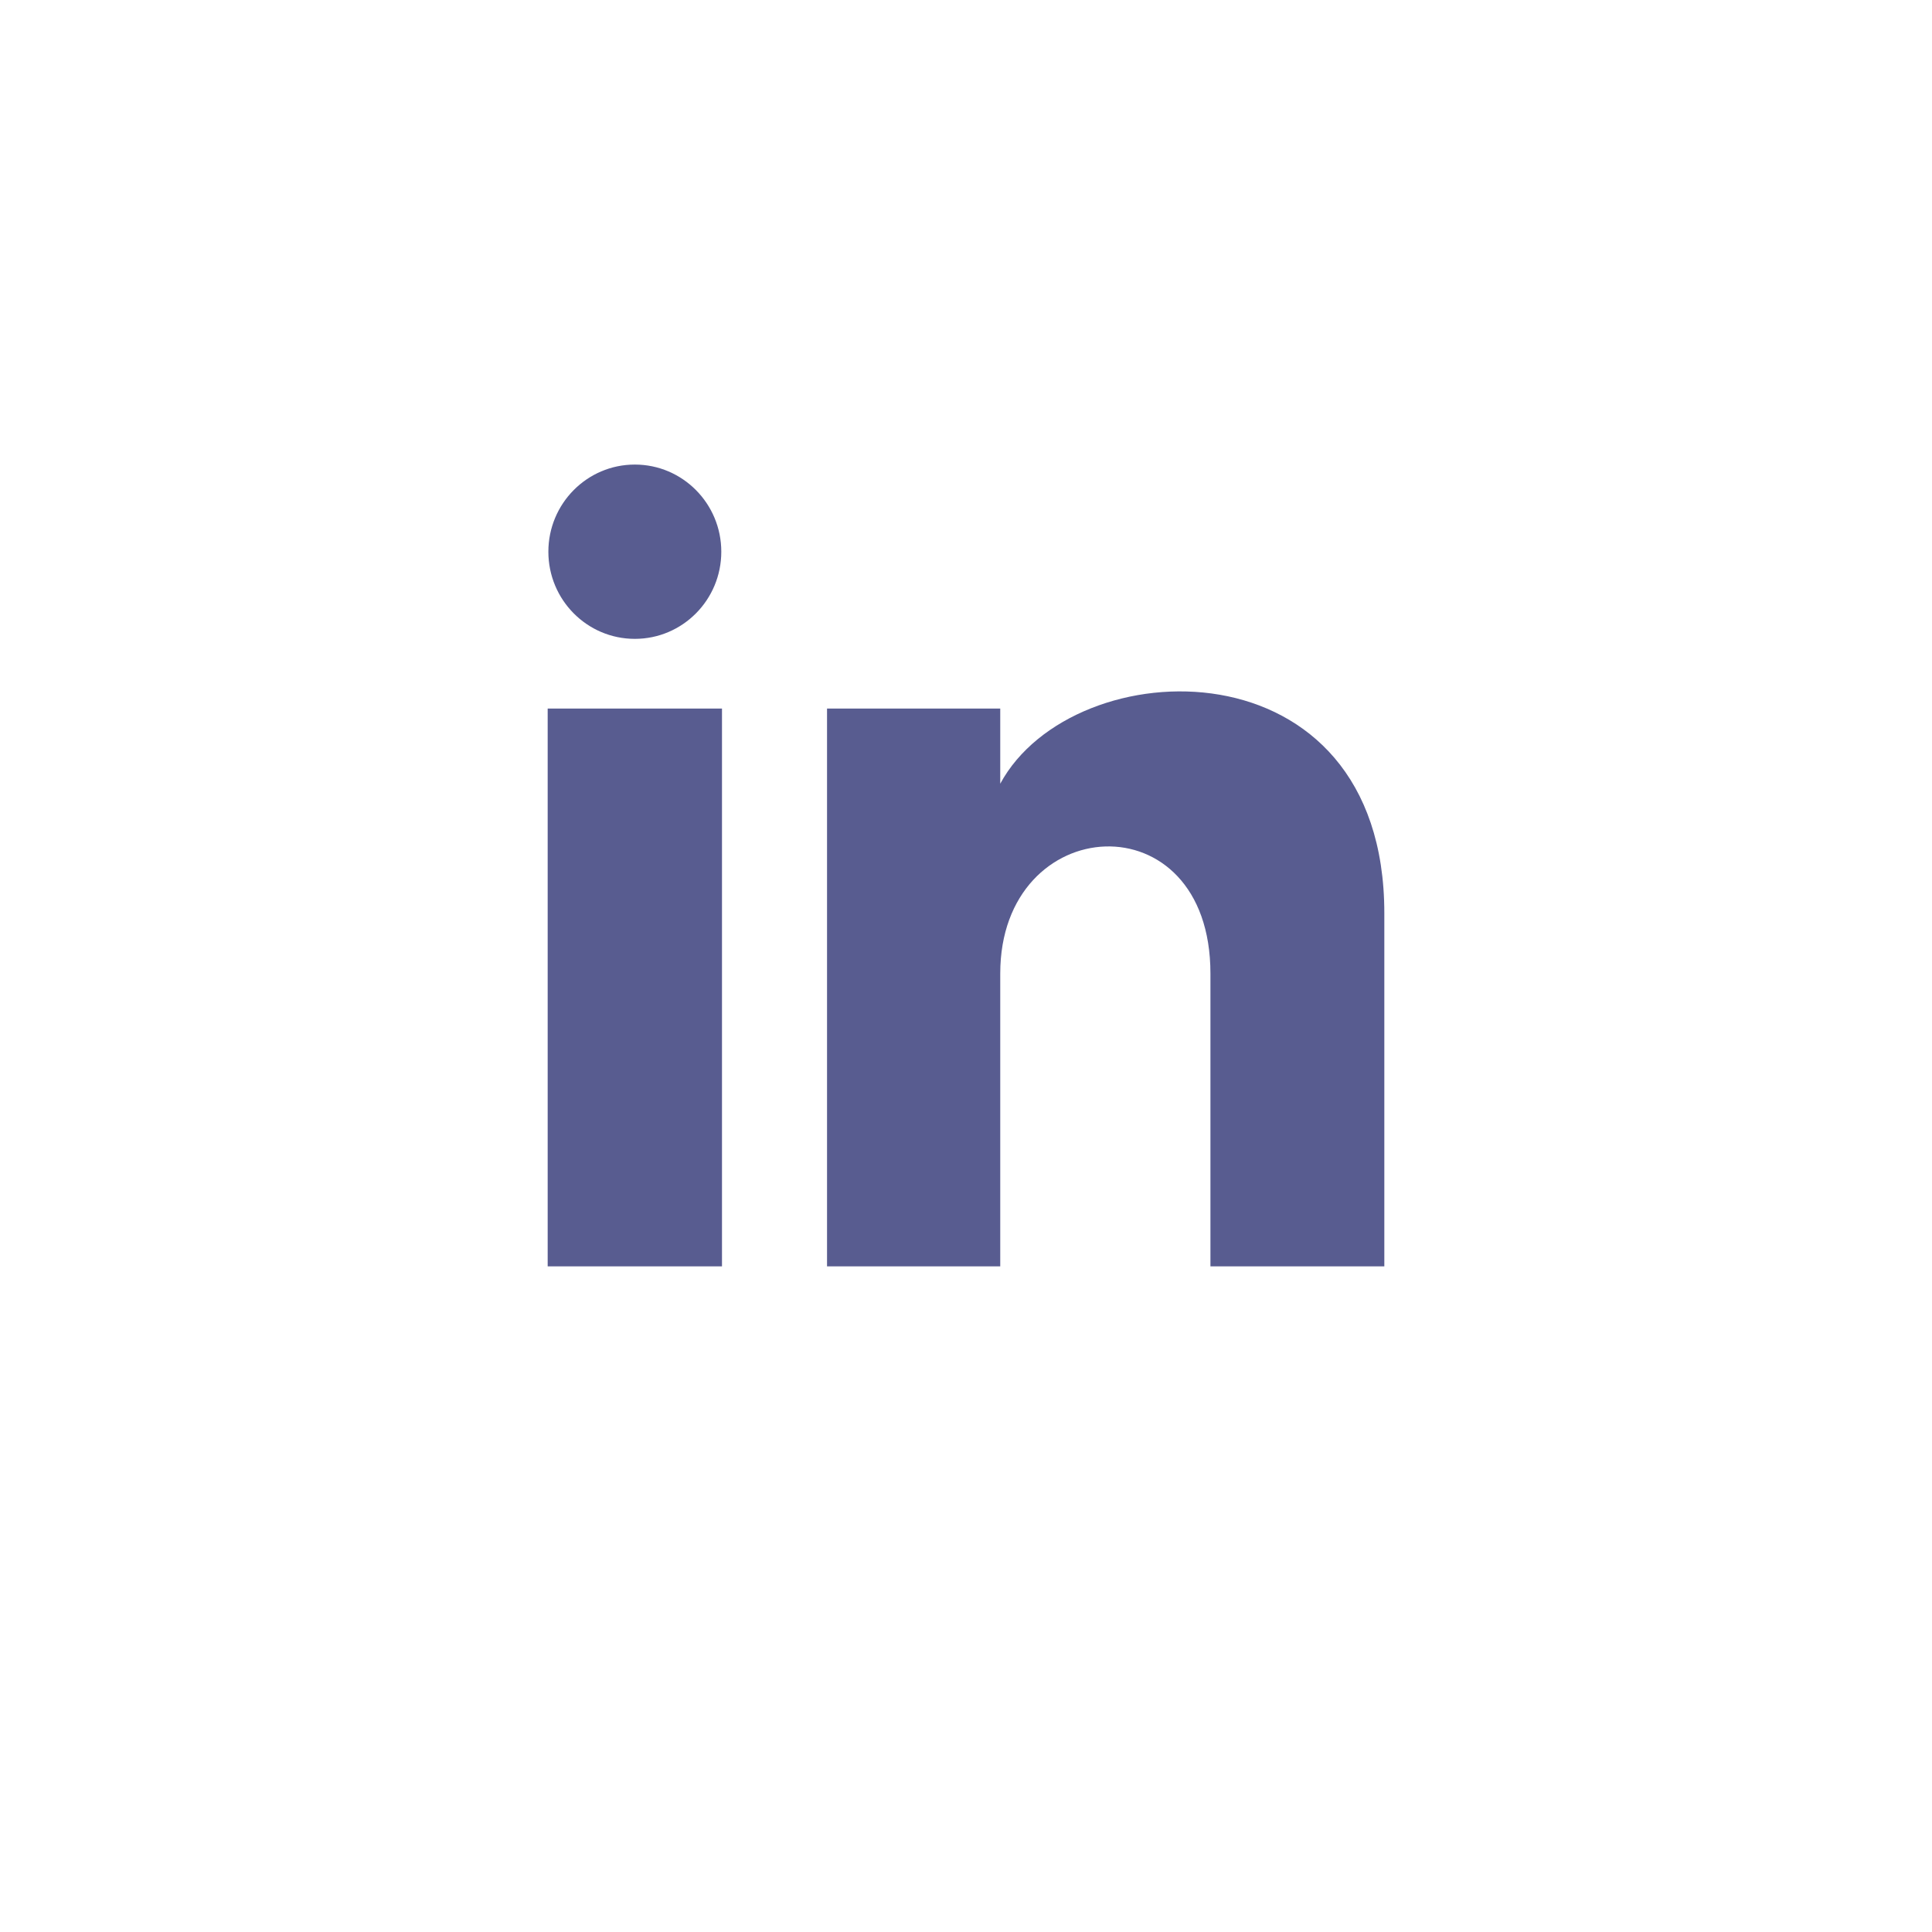 <?xml version="1.0" encoding="utf-8"?>
<!-- Generator: Adobe Illustrator 16.0.0, SVG Export Plug-In . SVG Version: 6.00 Build 0)  -->
<!DOCTYPE svg PUBLIC "-//W3C//DTD SVG 1.1//EN" "http://www.w3.org/Graphics/SVG/1.1/DTD/svg11.dtd">
<svg version="1.1" id="Layer_1" xmlns="http://www.w3.org/2000/svg" xmlns:xlink="http://www.w3.org/1999/xlink" x="0px" y="0px"
	 width="400px" height="400px" viewBox="0 0 400 400" enable-background="new 0 0 400 400" xml:space="preserve">
<path fill="#585C90" d="M149.337,114.226c0,9.966-8.014,18.043-17.902,18.043s-17.902-8.078-17.902-18.043
	c0-9.959,8.014-18.043,17.902-18.043S149.337,104.267,149.337,114.226z M149.479,146.704h-36.088v115.478h36.088V146.704z
	 M207.09,146.704h-35.861v115.478h35.861v-60.613c0-33.708,43.518-36.468,43.518,0v60.613h36.002v-73.118
	c0-56.872-64.394-54.804-79.52-26.804V146.704L207.09,146.704z"/>
</svg>

